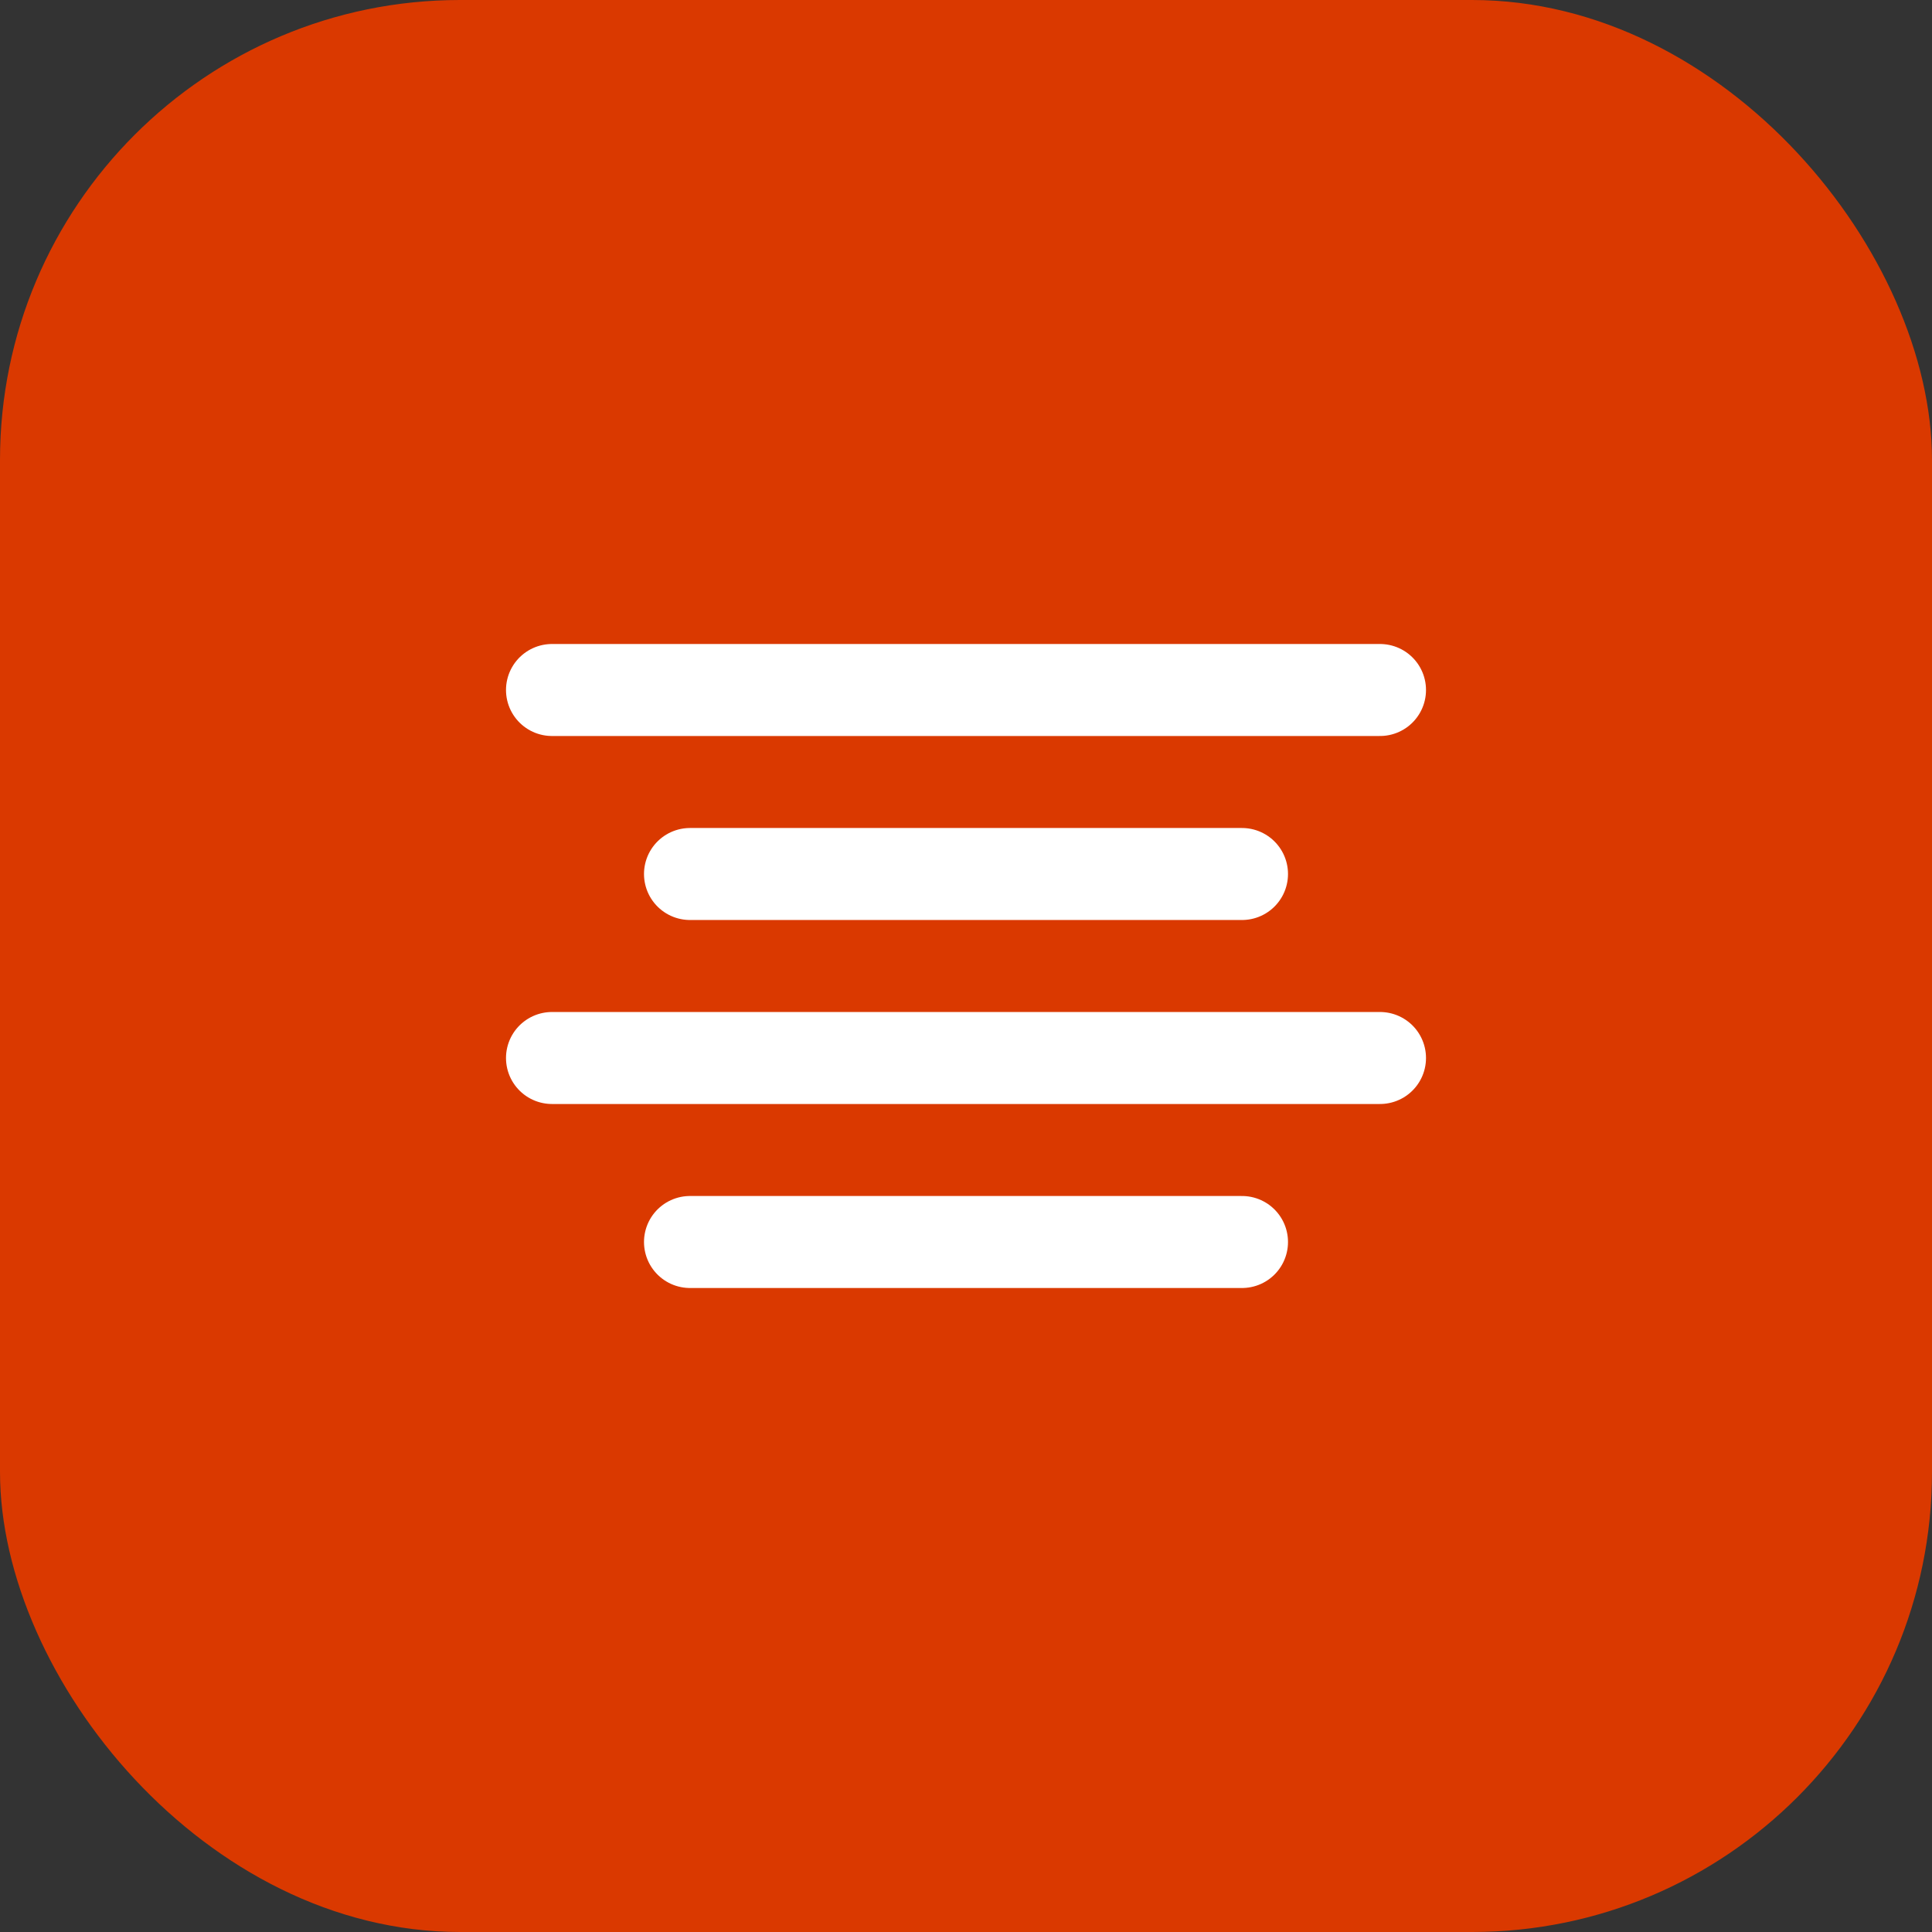 <?xml version="1.0" encoding="UTF-8"?> <svg xmlns="http://www.w3.org/2000/svg" width="42" height="42" viewBox="0 0 42 42" fill="none"><rect x="0" y="0" width="42" height="42" fill="#333333" stroke="none"/><rect width="42" height="42" rx="10" fill="#DA3900"></rect><path d="M27 19H15" stroke="white" stroke-width="2" stroke-linecap="round" stroke-linejoin="round"></path><path d="M30 15H12" stroke="white" stroke-width="2" stroke-linecap="round" stroke-linejoin="round"></path><path d="M30 23H12" stroke="white" stroke-width="2" stroke-linecap="round" stroke-linejoin="round"></path><path d="M27 27H15" stroke="white" stroke-width="2" stroke-linecap="round" stroke-linejoin="round"></path></svg> 